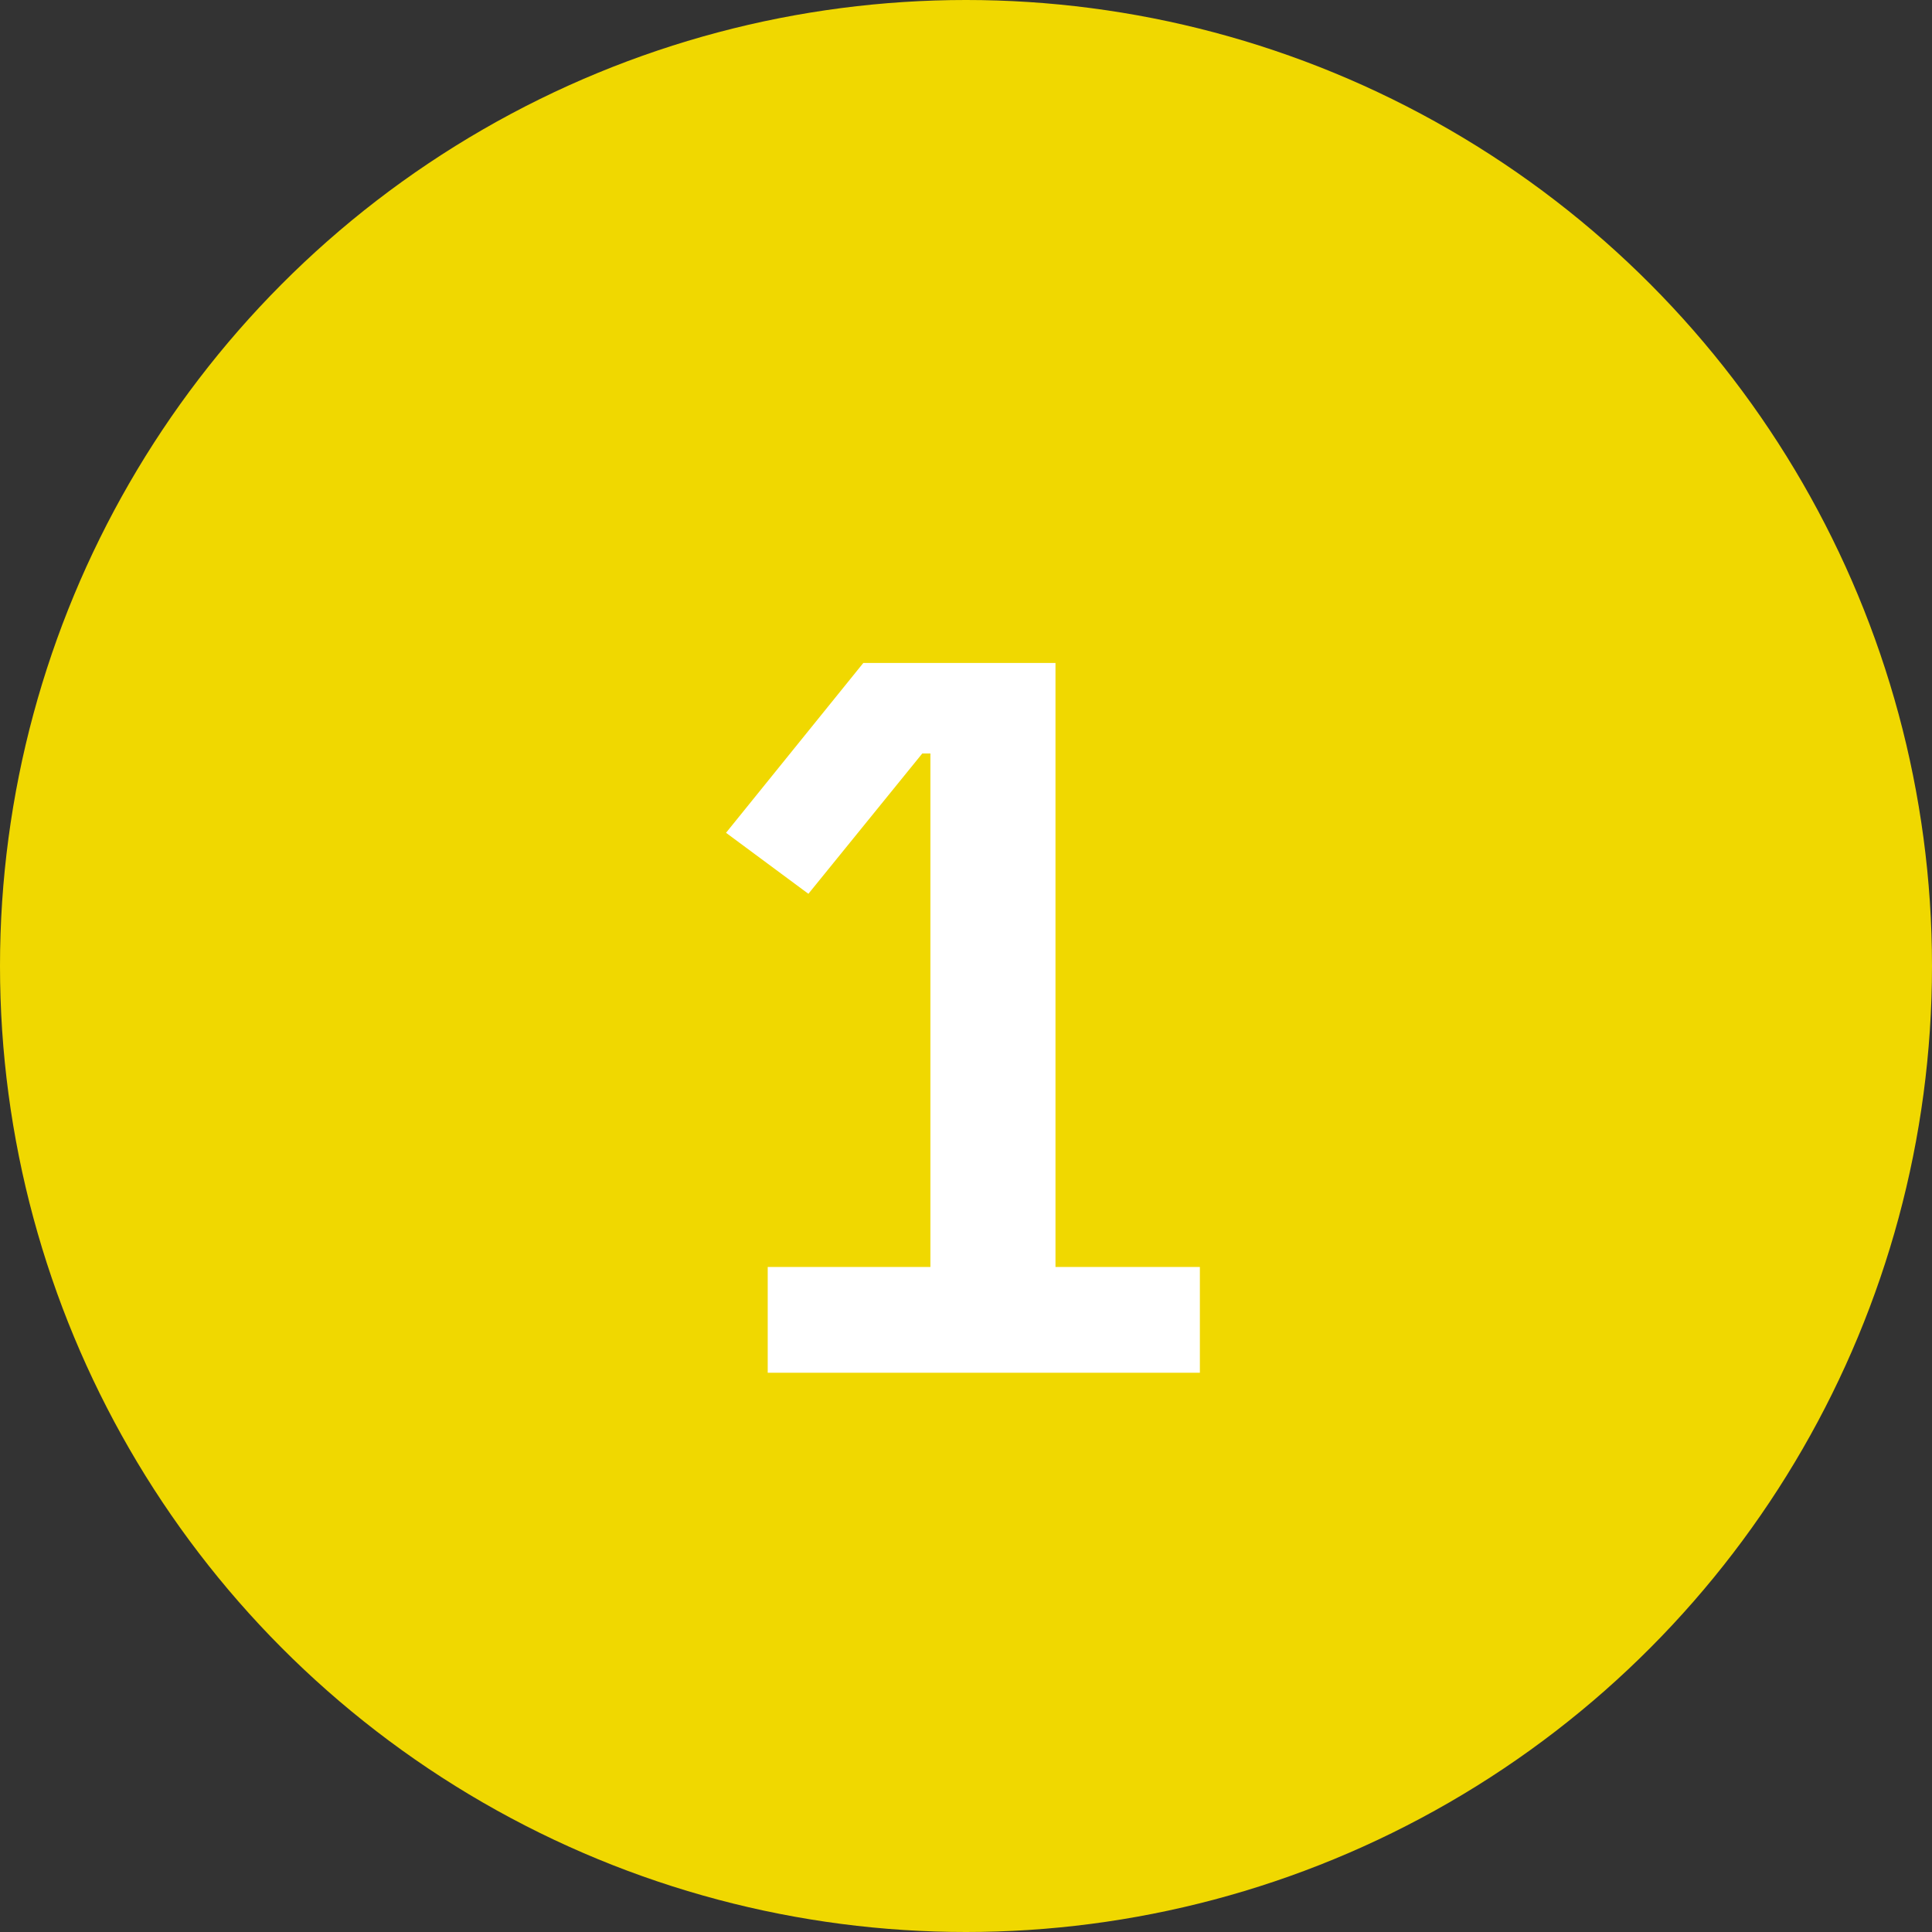 <svg width="38" height="38" viewBox="0 0 38 38" fill="none" xmlns="http://www.w3.org/2000/svg">
<rect x="0" y="0" width="38" height="38" fill="#333333" stroke="none"/>
<g clip-path="url(#clip0_1325_6871)">
<circle cx="19" cy="19" r="19" fill="#F0D800"/>
<path d="M15.1 27V24.92H18.3V14.82H18.14L15.9 17.58L14.28 16.38L16.98 13.04H20.76V24.92H23.6V27H15.1Z" fill="white"/>
</g>
<defs>
<clipPath id="clip0_1325_6871">
<rect width="38" height="38" fill="white"/>
</clipPath>
</defs>
</svg>
